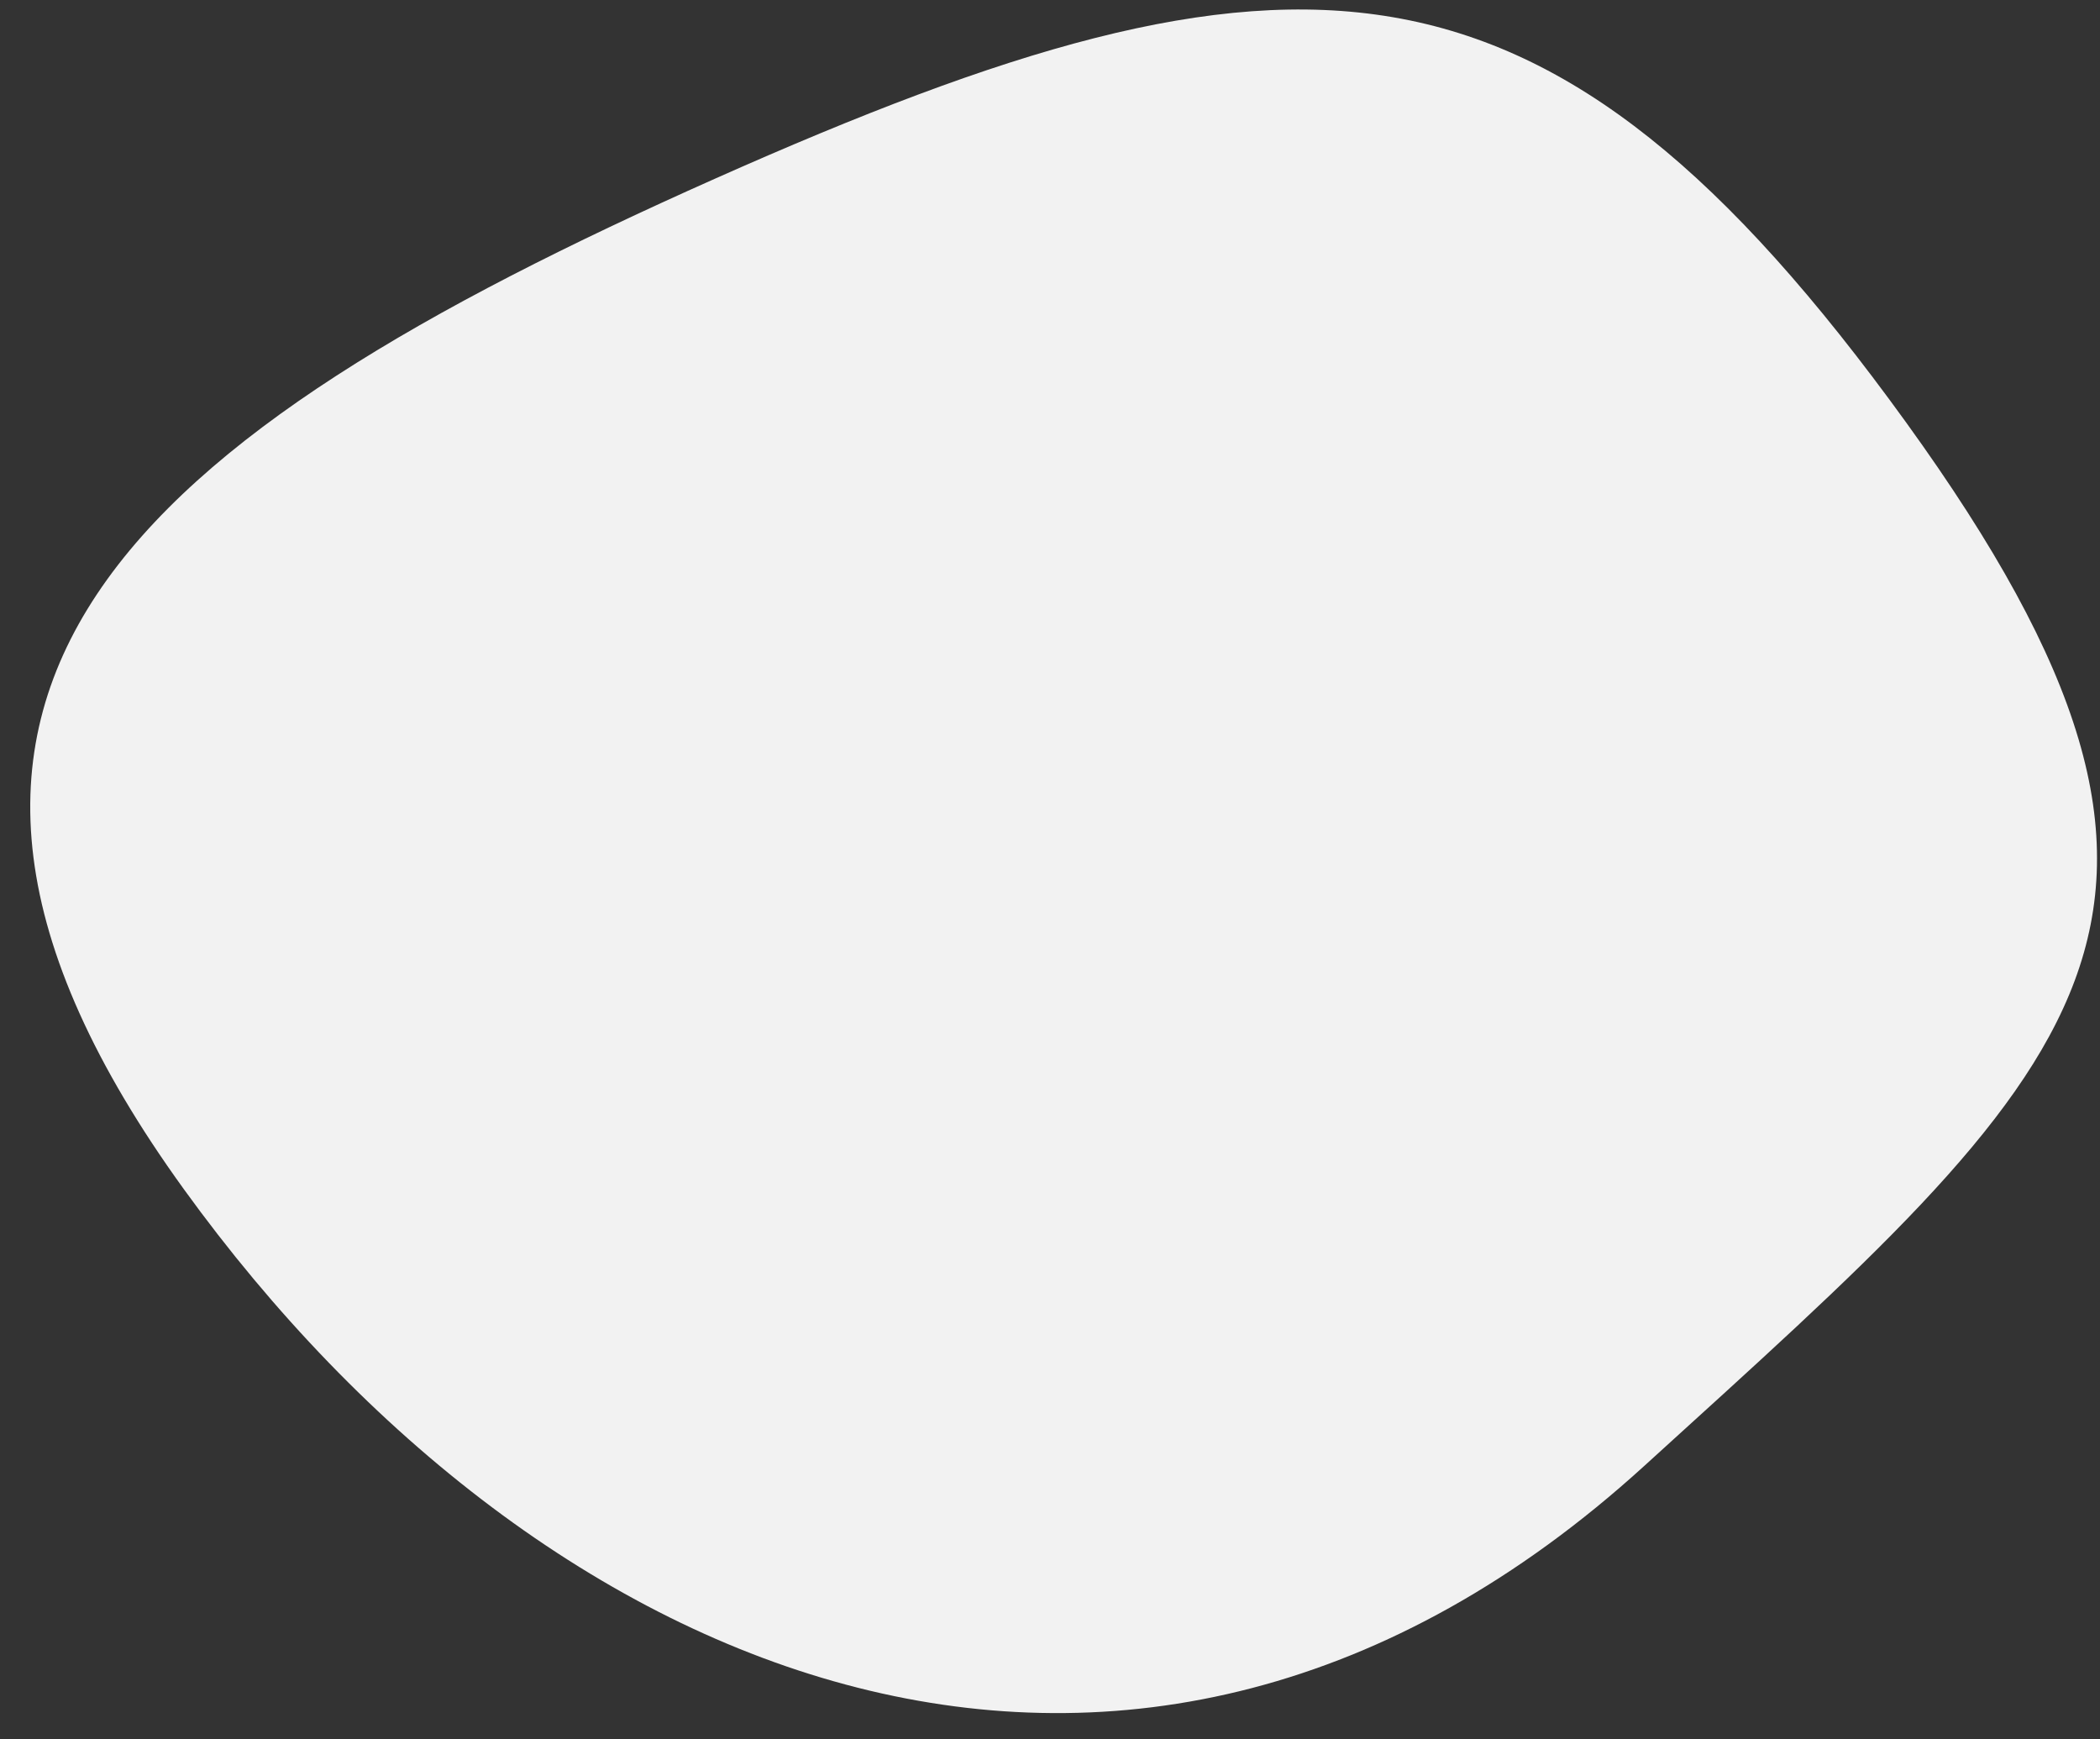 <svg fill="none" height="53" viewBox="0 0 64 53" width="64" xmlns="http://www.w3.org/2000/svg"><rect x="0" y="0" width="64" height="53" fill="#333333" stroke="none"/><path d="m5.596 36.228c-10.953-15.157-1.479-22.917 16.188-30.78 17.668-7.863 25.35-7.738 36.303 7.419 10.953 15.157 5.414 19.63-7.979 31.806-15.516 14.12-33.559 6.712-44.512-8.445z" fill="#f2f2f2"/></svg>